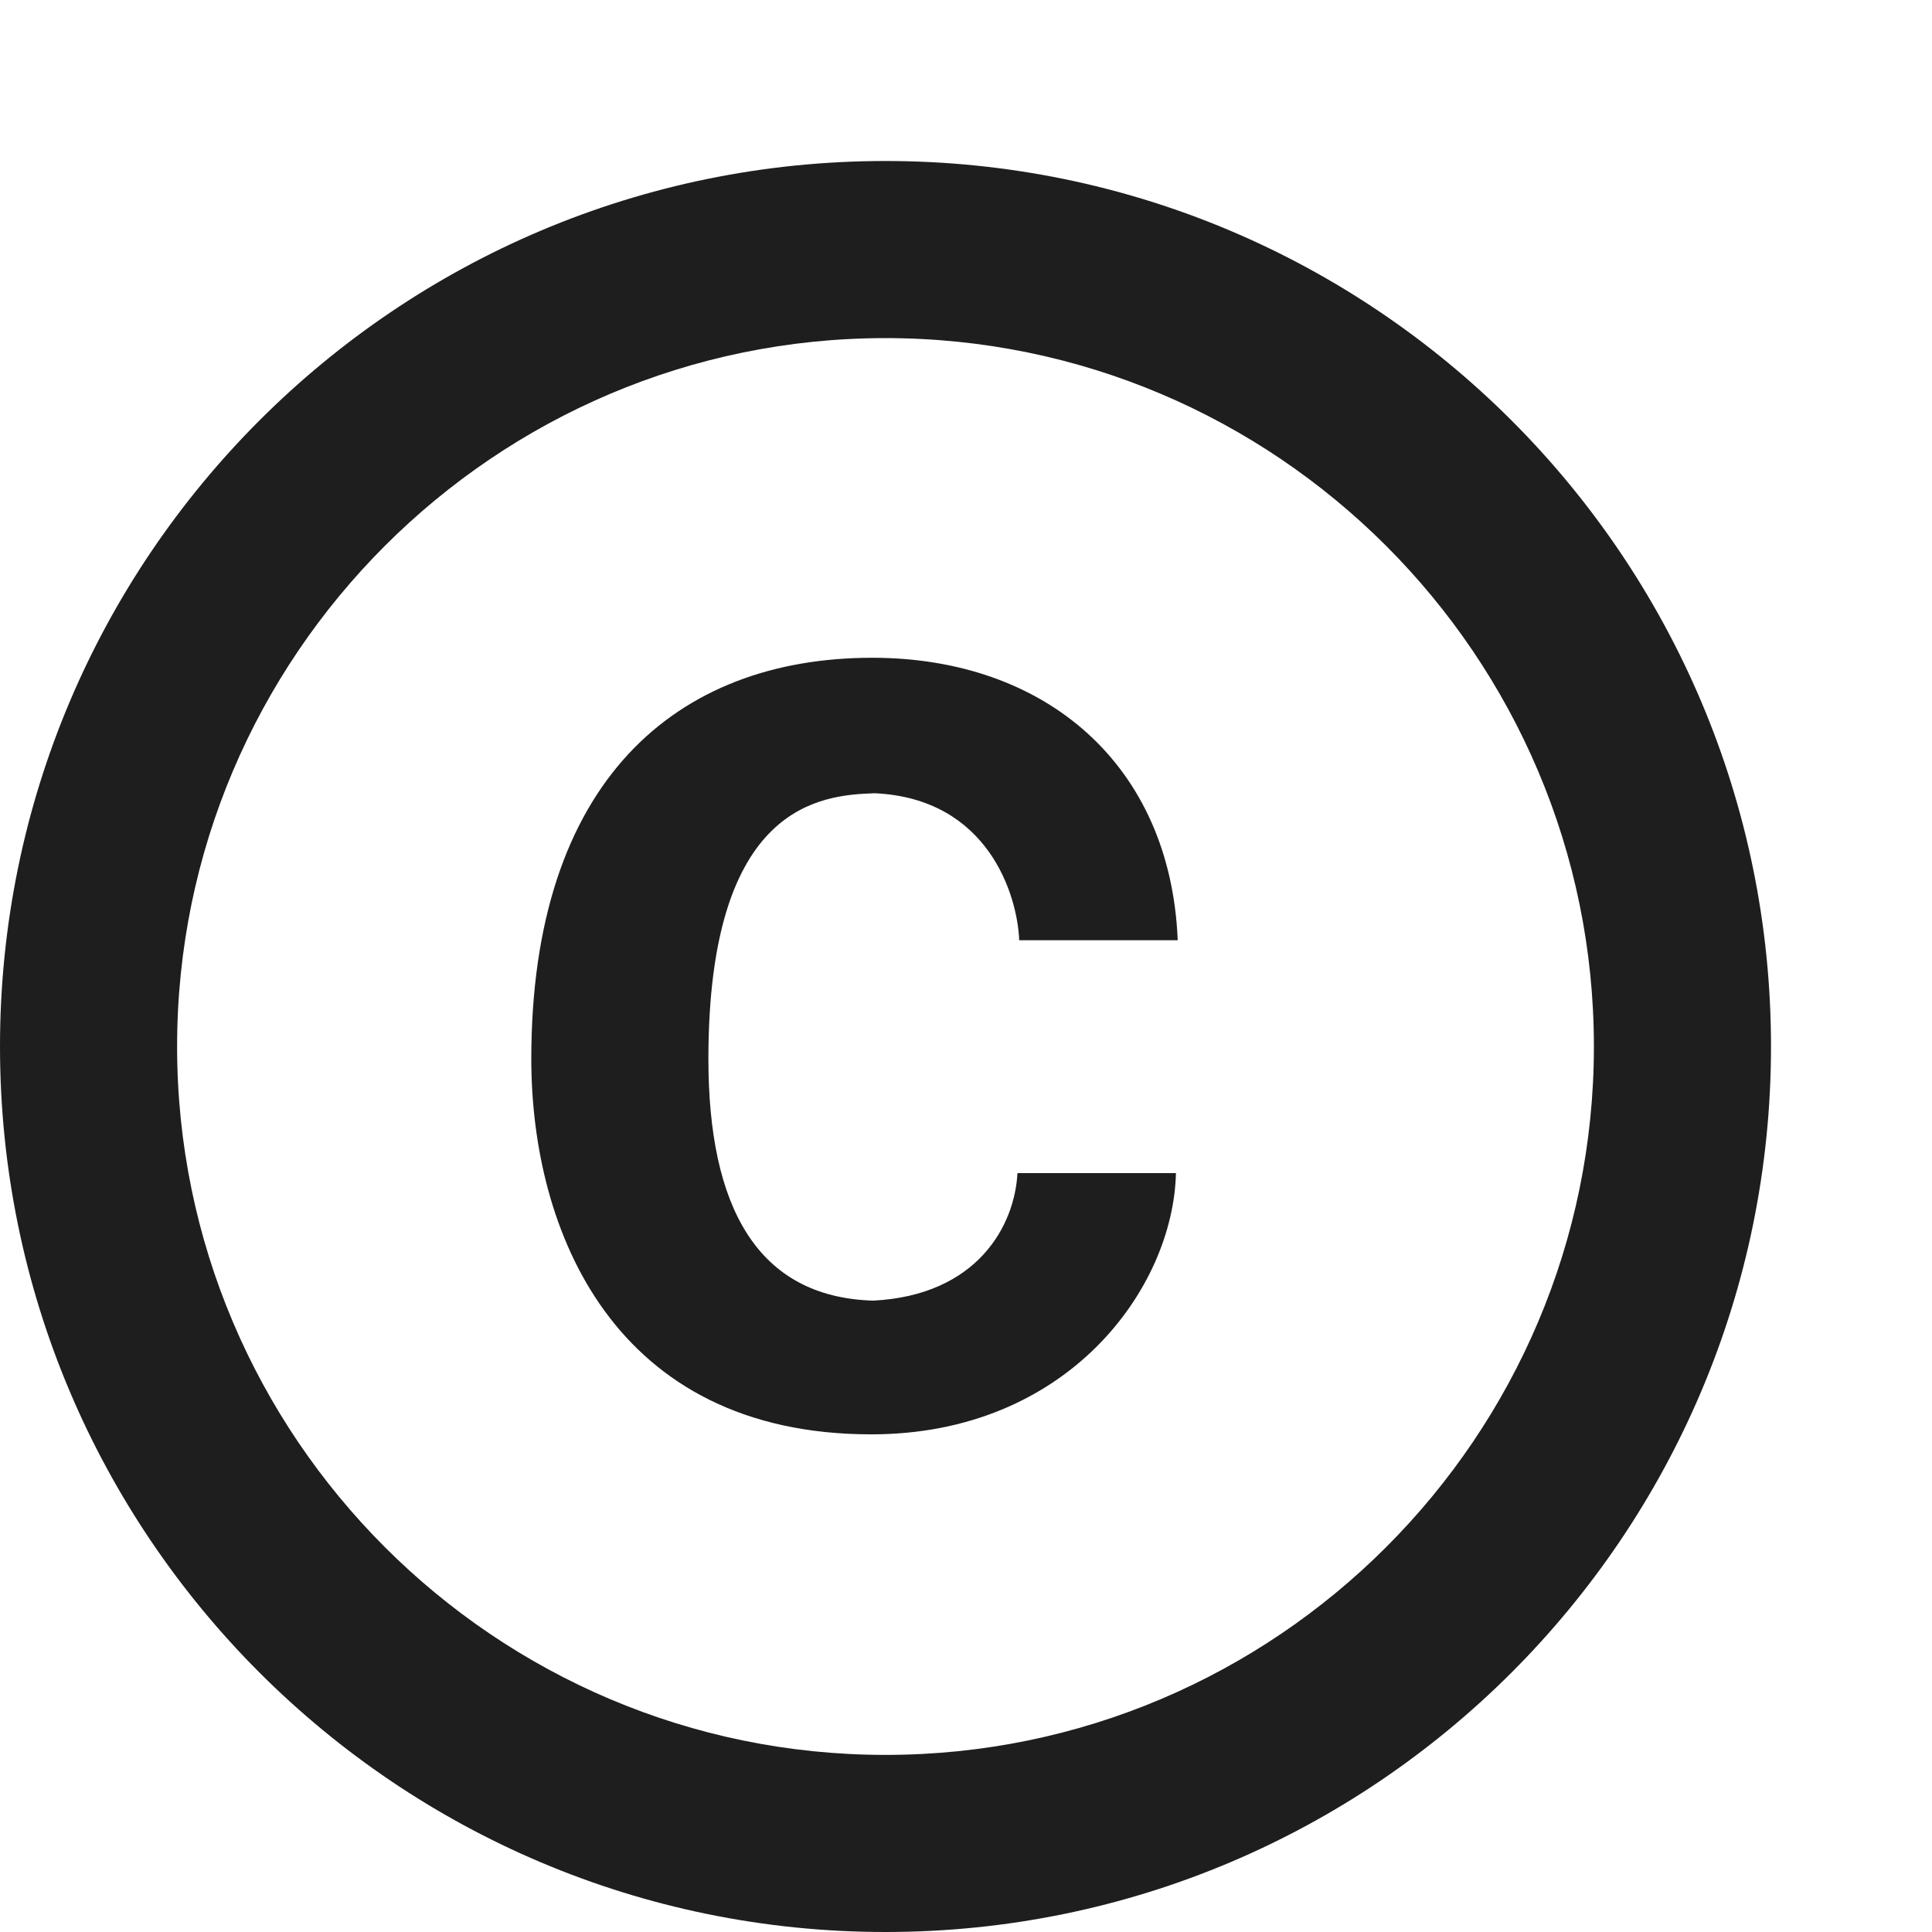 <svg width="24" height="24" viewBox="0 0 24 24" fill="none" xmlns="http://www.w3.org/2000/svg">
<g id="svg964872646_687">
<path id="Vector" d="M10.868 9.854C12.276 9.92 12.639 11.119 12.661 11.68H14.63C14.542 9.502 12.991 8.171 10.835 8.171C8.404 8.171 6.6 9.7 6.6 13.154C6.6 15.288 7.623 17.818 10.824 17.818C13.266 17.818 14.575 16.003 14.608 14.573H12.639C12.606 15.222 12.144 16.091 10.846 16.157C9.405 16.113 8.8 14.991 8.8 13.154C8.8 9.975 10.208 9.876 10.868 9.854ZM11 2C4.928 2 0 6.928 0 13C0 19.072 4.928 24 11 24C17.072 24 22 19.072 22 13C22 6.928 17.072 2 11 2ZM11 21.8C6.149 21.8 2.2 17.851 2.2 13C2.2 8.149 6.149 4.2 11 4.2C15.851 4.2 19.8 8.149 19.8 13C19.8 17.851 15.851 21.8 11 21.8Z" fill="#1E1E1E"/>
</g>
</svg>
